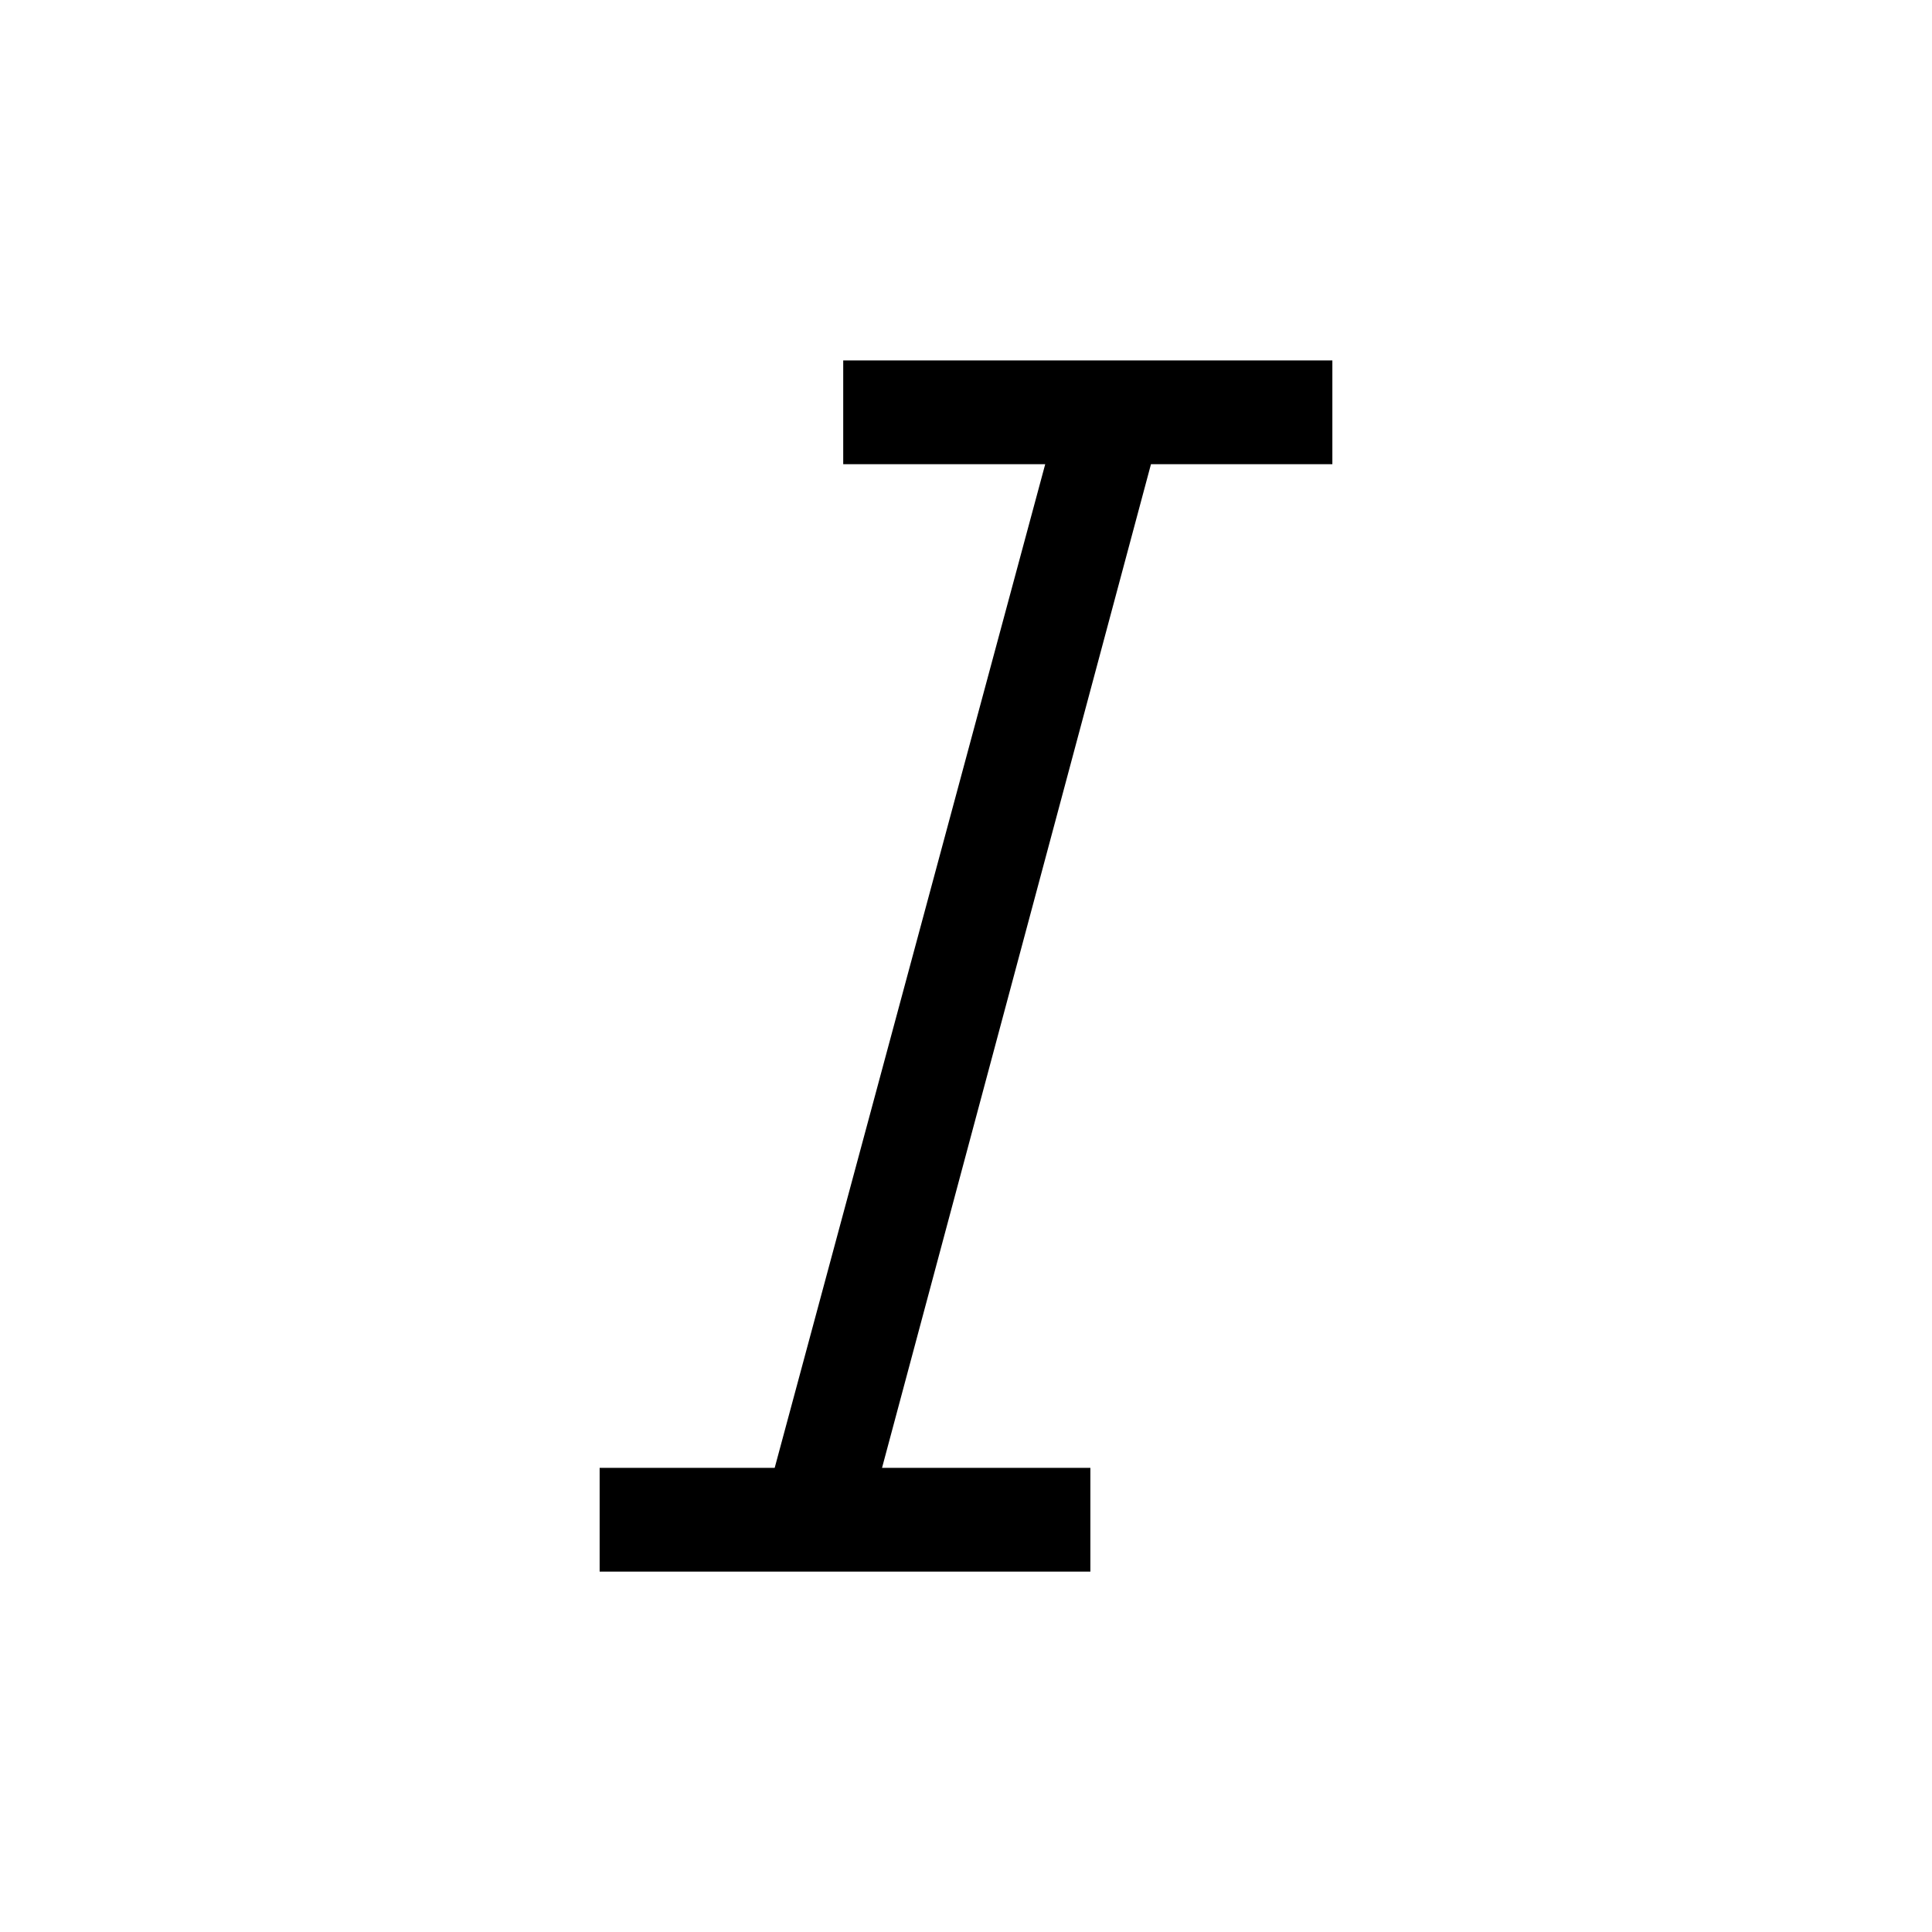 <?xml version="1.0" encoding="UTF-8"?>
<!-- Uploaded to: ICON Repo, www.iconrepo.com, Generator: ICON Repo Mixer Tools -->
<svg fill="#000000" width="800px" height="800px" version="1.1" viewBox="144 144 512 512" xmlns="http://www.w3.org/2000/svg">
 <path d="m497.09 239.52v27.5h-48.07l-71.27 265.97h55.211v27.5h-130.05v-27.5h46.391l71.691-265.97h-53.531v-27.5z"/>
</svg>